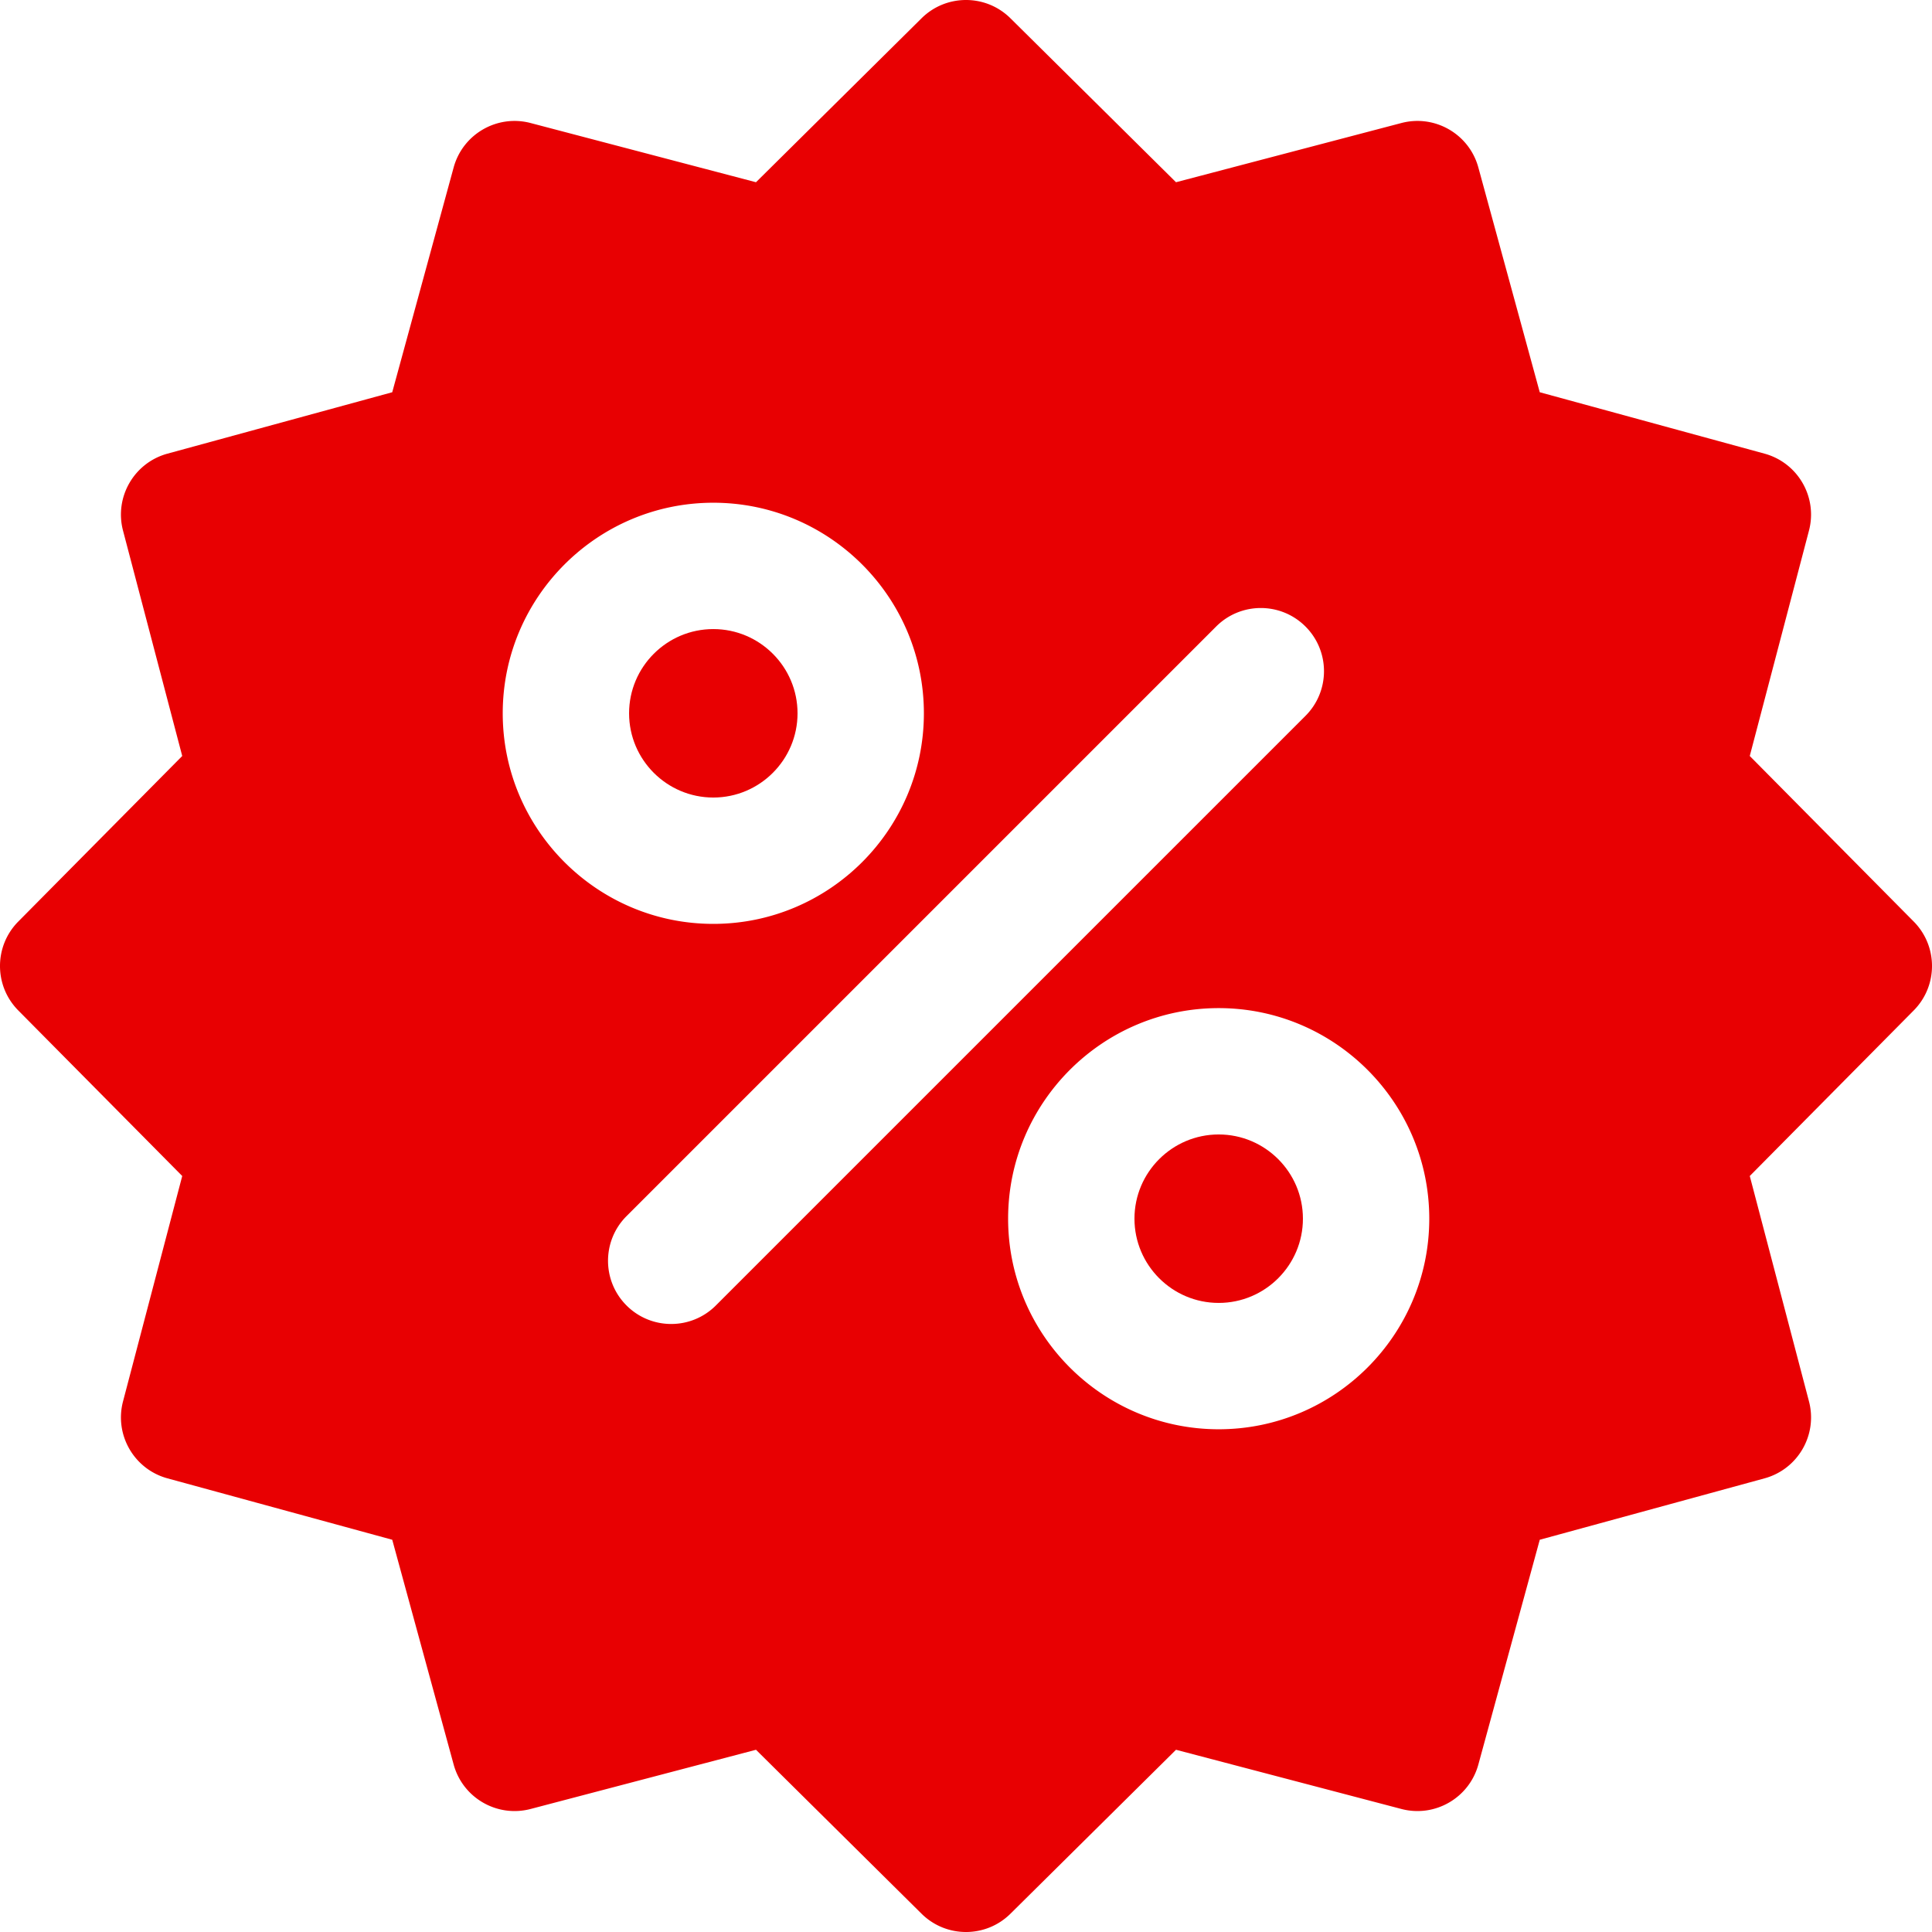 <?xml version="1.0" encoding="UTF-8"?> <svg xmlns="http://www.w3.org/2000/svg" xml:space="preserve" width="512" height="512" style="enable-background:new 0 0 512 512" viewBox="0 0 512.001 512.001"><path fill="#e80002" d="M189.035 166.712c-12.308 0-22.322 10.014-22.322 22.322s10.014 22.322 22.322 22.322 22.322-10.015 22.322-22.322c0-12.308-10.014-22.322-22.322-22.322zm133.932 133.932c-12.308 0-22.322 10.014-22.322 22.322s10.014 22.322 22.322 22.322 22.322-10.014 22.322-22.322-10.015-22.322-22.322-22.322z" data-original="#000000"></path><path fill="#e80002" d="m507.154 244.22-43.447-43.875 15.689-59.721c2.333-8.881-2.923-17.984-11.78-20.403l-59.564-16.273-16.273-59.564c-2.42-8.857-11.52-14.114-20.403-11.78l-59.72 15.69L267.78 4.846c-6.525-6.461-17.036-6.461-23.56 0l-43.875 43.448-59.721-15.689c-8.883-2.334-17.983 2.923-20.403 11.78l-16.273 59.564-59.564 16.273c-8.857 2.42-14.113 11.523-11.78 20.403l15.689 59.721L4.846 244.22c-6.461 6.525-6.461 17.036 0 23.56l43.448 43.875-15.689 59.721c-2.333 8.881 2.923 17.984 11.78 20.403l59.564 16.273 16.273 59.564c2.42 8.857 11.519 14.114 20.403 11.78l59.721-15.689 43.875 43.448a16.688 16.688 0 0 0 11.78 4.846c4.259 0 8.518-1.615 11.78-4.846l43.875-43.448 59.721 15.689c8.882 2.331 17.983-2.923 20.403-11.78l16.273-59.564 59.564-16.273c8.857-2.42 14.113-11.523 11.78-20.403l-15.689-59.721 43.447-43.875c6.46-6.524 6.46-17.035-.001-23.56zM133.23 189.034c0-30.771 25.034-55.805 55.805-55.805s55.805 25.034 55.805 55.805-25.034 55.805-55.805 55.805-55.805-25.034-55.805-55.805zm56.481 156.93a16.69 16.69 0 0 1-11.837 4.904 16.682 16.682 0 0 1-11.837-4.904c-6.538-6.538-6.538-17.138 0-23.676L322.29 166.035c6.537-6.538 17.138-6.538 23.676 0 6.538 6.538 6.538 17.138 0 23.676L189.711 345.964zm133.256 32.807c-30.771 0-55.805-25.034-55.805-55.805s25.034-55.805 55.805-55.805 55.805 25.034 55.805 55.805-25.034 55.805-55.805 55.805z" data-original="#000000"></path></svg> 